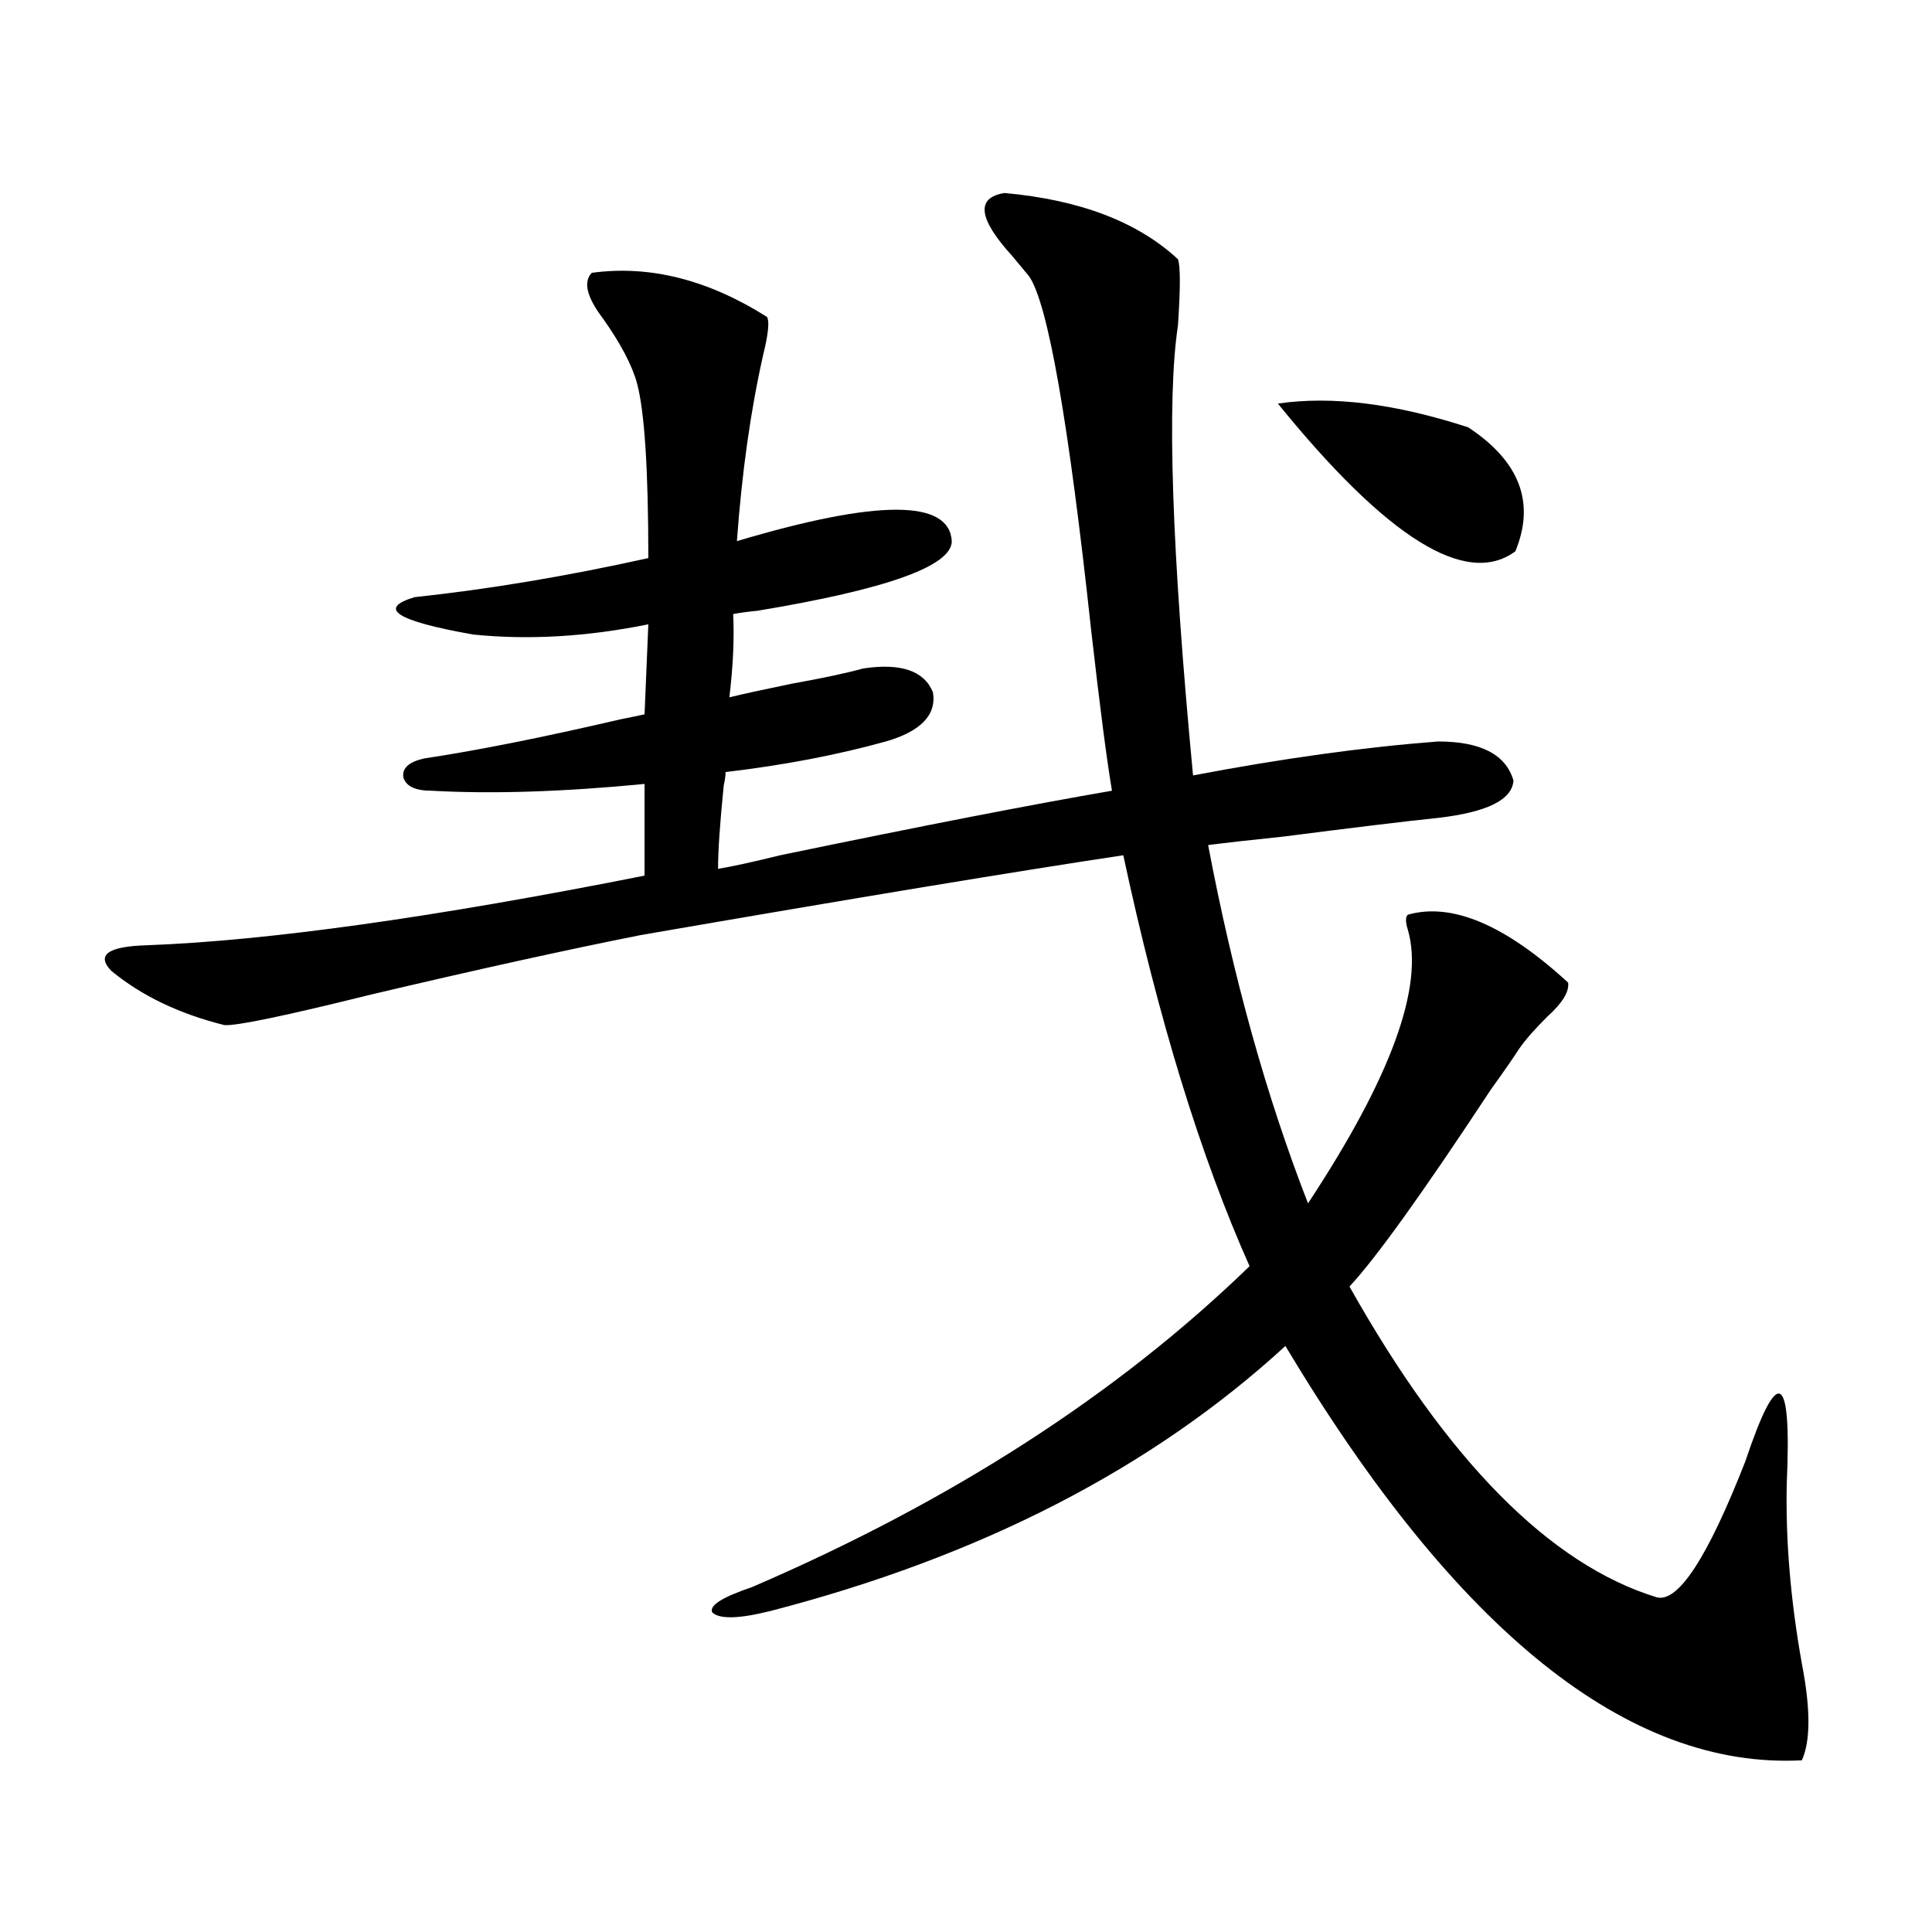 <?xml version="1.0" encoding="utf-8"?>
<!-- Generator: Adobe Illustrator 16.0.0, SVG Export Plug-In . SVG Version: 6.00 Build 0)  -->
<!DOCTYPE svg PUBLIC "-//W3C//DTD SVG 1.1//EN" "http://www.w3.org/Graphics/SVG/1.1/DTD/svg11.dtd">
<svg version="1.1" id="图层_1" xmlns="http://www.w3.org/2000/svg" xmlns:xlink="http://www.w3.org/1999/xlink" x="0px" y="0px"
	 width="1000px" height="1000px" viewBox="0 0 1000 1000" enable-background="new 0 0 1000 1000" xml:space="preserve">
<path d="M223.385,409.281c-8.46,0-13.338-2.334-14.634-7.031c-0.656-4.683,2.927-7.91,10.731-9.668
	c27.316-4.092,61.126-10.835,101.46-20.215c5.854-1.167,10.076-2.046,12.683-2.637l1.951-46.582
	c-31.874,6.455-62.117,8.213-90.729,5.273c-39.679-7.031-49.754-13.472-30.243-19.336c38.368-4.092,78.687-10.835,120.972-20.215
	c0-45.703-1.951-75.874-5.854-90.527c-2.606-9.365-8.46-20.503-17.561-33.398c-8.46-11.123-10.411-19.033-5.854-23.73
	c29.908-4.092,60.151,3.516,90.729,22.852c1.296,2.349,0.641,8.789-1.951,19.336c-6.509,28.716-11.066,60.947-13.658,96.68
	c72.834-21.67,109.906-21.67,111.217,0c0,12.896-33.505,24.912-100.485,36.035c-5.854,0.591-10.091,1.182-12.683,1.758
	c0.641,12.305,0,26.67-1.951,43.066c7.149-1.758,17.881-4.092,32.194-7.031c16.25-2.925,28.612-5.562,37.072-7.91
	c19.512-2.925,31.539,1.182,36.097,12.305c1.951,11.729-6.188,20.215-24.39,25.488c-25.365,7.031-53.017,12.305-82.925,15.82
	c0,1.758-0.335,4.106-0.976,7.031c-1.951,19.336-2.927,33.701-2.927,43.066c7.149-1.167,17.881-3.516,32.194-7.031
	c73.489-15.229,130.729-26.367,171.703-33.398c-2.606-15.229-6.188-42.764-10.731-82.617
	c-11.707-108.394-22.438-169.629-32.194-183.691c-1.951-2.334-4.878-5.85-8.78-10.547c-17.561-19.336-18.871-30.171-3.902-32.52
	c39.023,3.516,68.932,14.941,89.754,34.277c1.296,3.516,1.296,14.941,0,34.277c-5.854,38.672-3.262,116.318,7.805,232.91
	c46.173-8.789,88.443-14.639,126.826-17.578c22.104,0,35.121,6.743,39.023,20.215c-0.655,9.971-13.658,16.411-39.023,19.336
	c-16.92,1.758-43.581,4.985-79.998,9.668c-16.92,1.758-29.923,3.228-39.023,4.395c13.003,68.555,30.243,130.381,51.706,185.449
	c42.926-65.039,60.151-112.197,51.706-141.504c-1.311-4.092-1.311-6.729,0-7.91c22.759-6.44,50.396,5.273,82.925,35.156
	c0.641,4.697-2.927,10.547-10.731,17.578c-6.509,6.455-11.387,12.017-14.634,16.699c-2.606,4.106-7.484,11.138-14.634,21.094
	c-35.121,53.325-59.511,87.314-73.169,101.953c50.73,90.239,103.732,143.853,159.021,160.84
	c11.052,2.926,26.341-20.503,45.853-70.313c16.905-50.386,24.055-46.582,21.463,11.426c-0.655,29.307,1.951,60.343,7.805,93.164
	c4.543,23.429,4.543,40.128,0,50.098c-89.754,4.684-178.867-66.797-267.311-214.453c-68.946,63.281-157.725,108.984-266.335,137.109
	c-16.265,4.093-26.341,4.395-30.243,0.879c-1.951-3.516,4.878-7.91,20.487-13.184c103.412-44.521,189.264-99.893,257.555-166.113
	c-25.365-56.826-47.163-127.729-65.364-212.695c-54.633,8.213-137.893,21.973-249.75,41.309
	c-38.383,7.622-84.876,17.881-139.508,30.762c-44.877,11.138-70.242,16.411-76.096,15.82c-23.414-5.85-42.926-15.229-58.535-28.125
	c-7.805-8.198-1.631-12.593,18.536-13.184c62.438-2.334,148.289-14.351,257.554-36.035v-47.461
	C291.341,409.872,254.604,411.039,223.385,409.281z M661.423,208.891c27.957-4.092,60.807,0,98.534,12.305
	c26.661,17.578,34.786,38.975,24.39,64.16C758.981,304.115,718.007,278.627,661.423,208.891z"/>
</svg>
